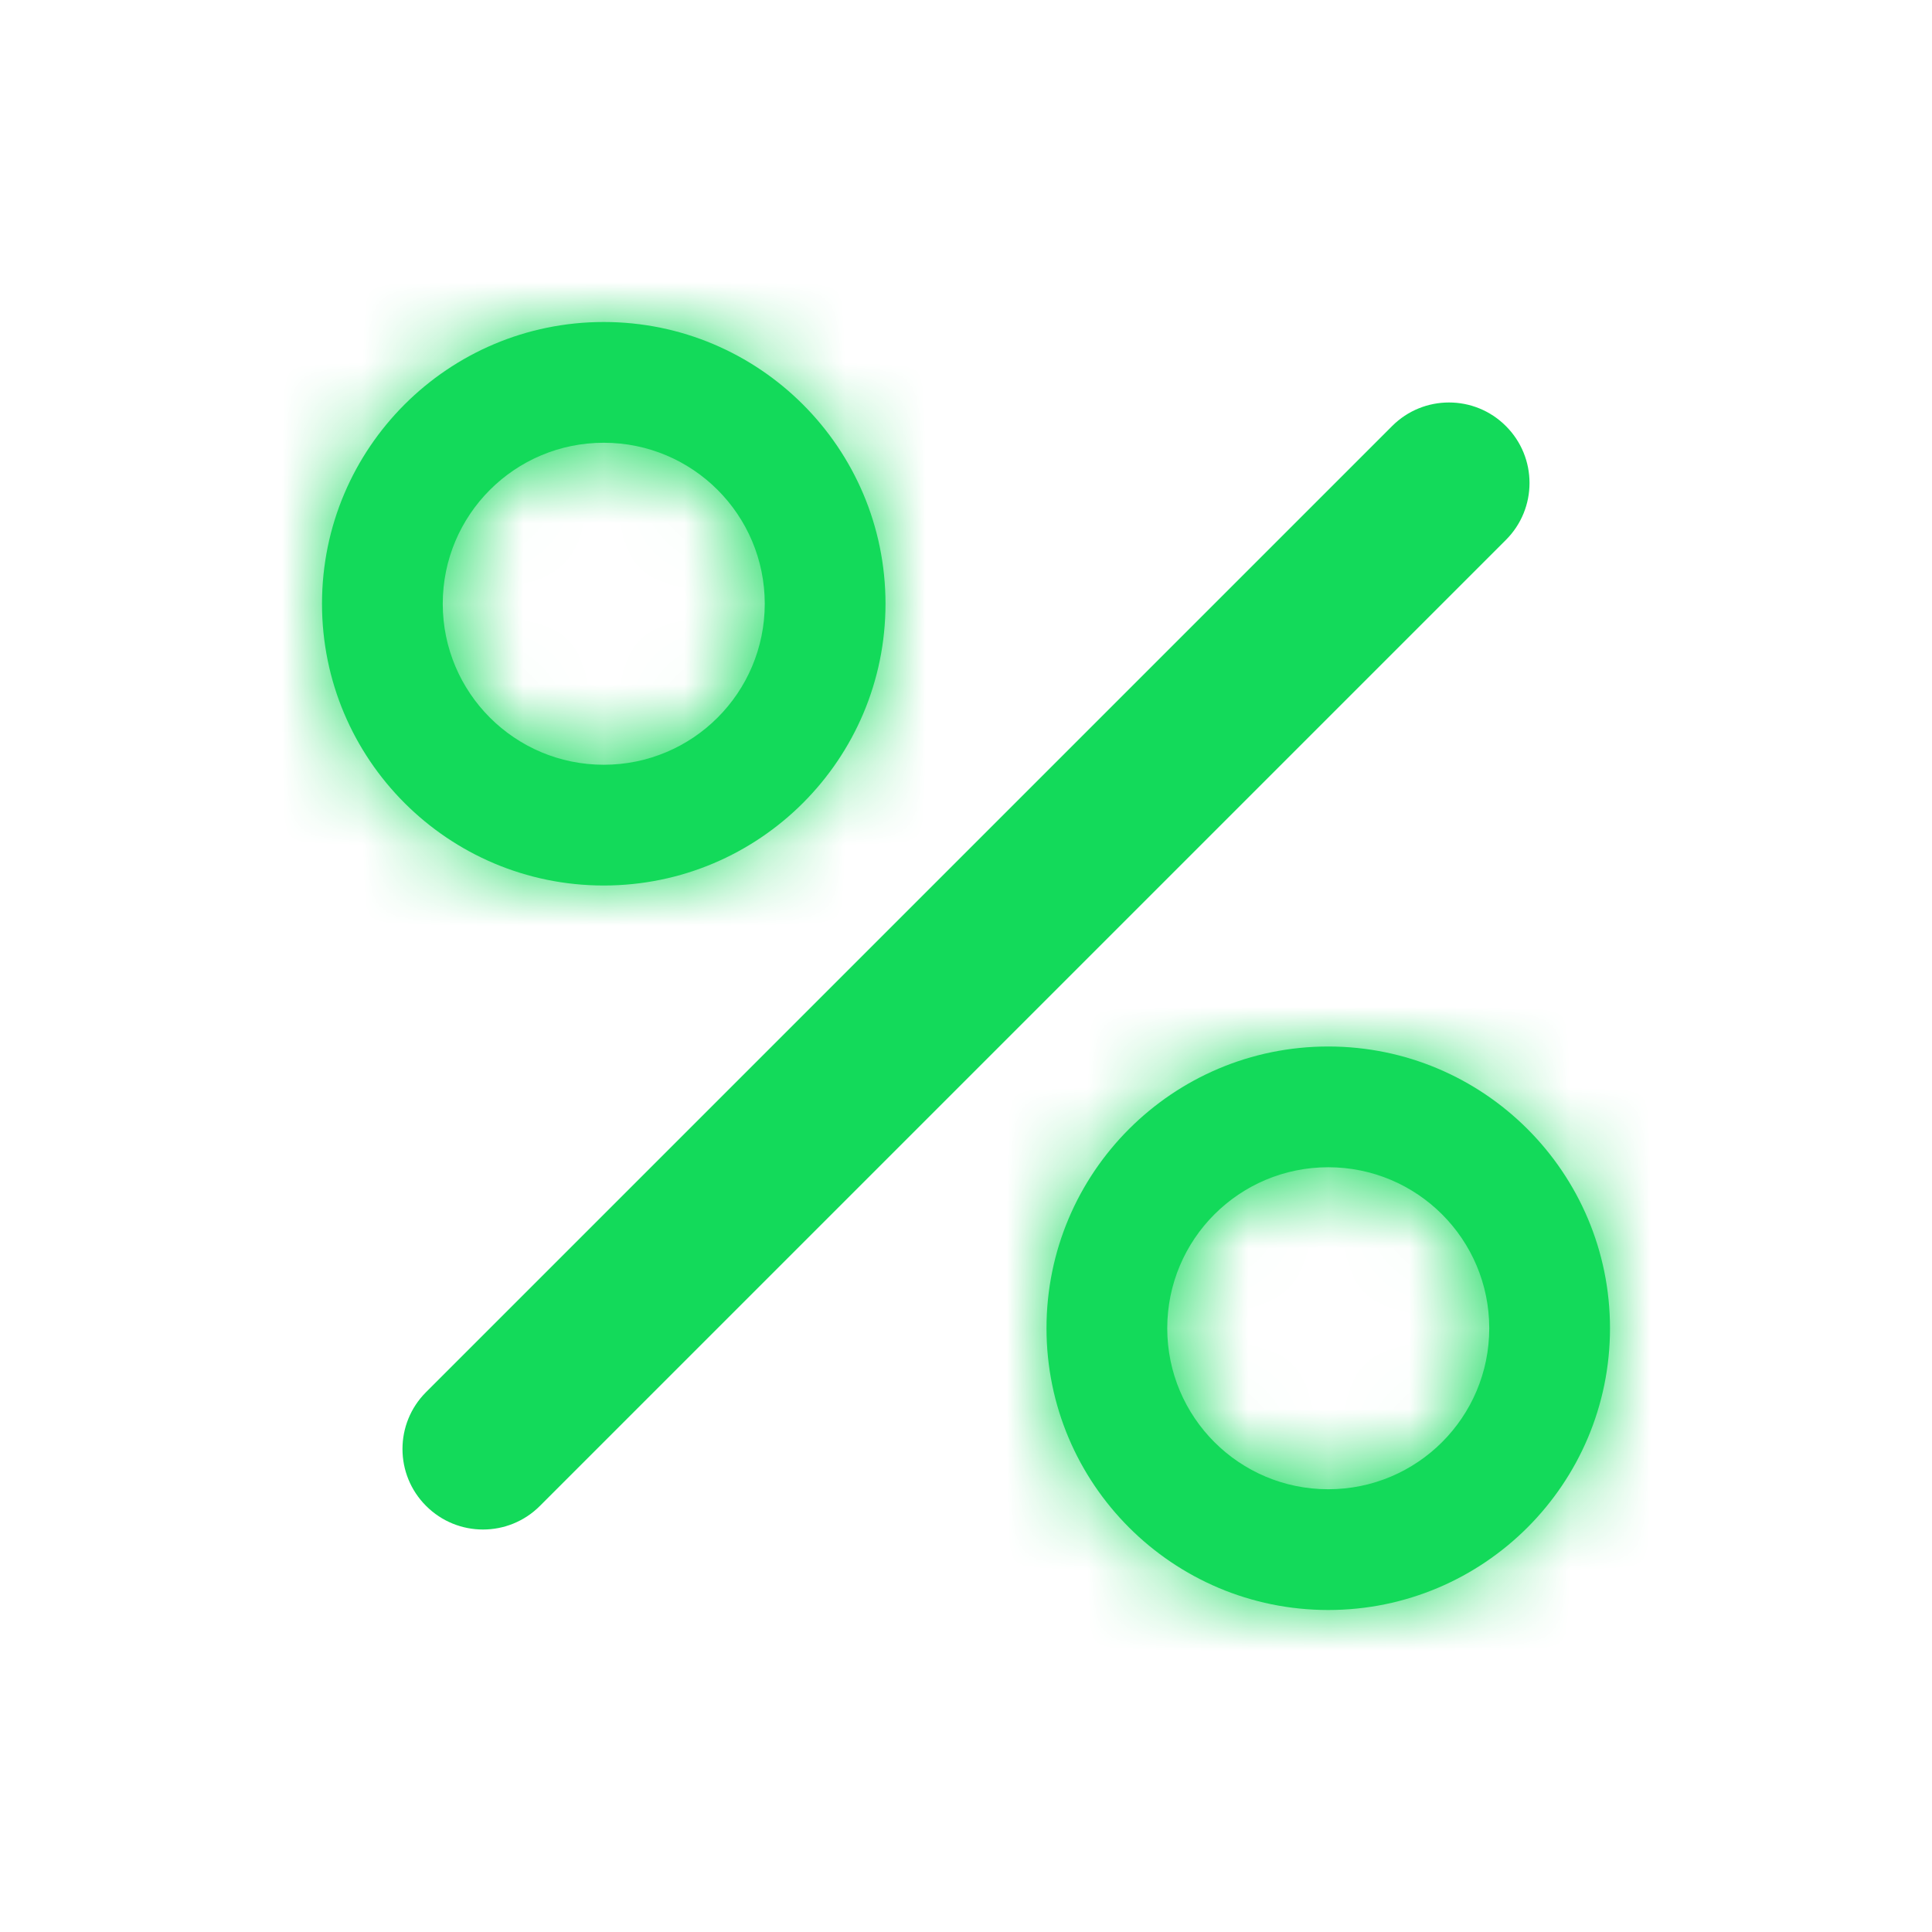 <svg width="24" height="24" viewBox="0 0 24 24" fill="none" xmlns="http://www.w3.org/2000/svg">
<mask id="path-1-inside-1_16107_1392" fill="white">
<path fill-rule="evenodd" clip-rule="evenodd" d="M16.5 20C18.433 20 20 18.433 20 16.5C20 14.567 18.433 13 16.5 13C14.567 13 13 14.567 13 16.5C13 18.433 14.567 20 16.5 20ZM16.5 18.5C17.605 18.5 18.5 17.605 18.5 16.5C18.5 15.395 17.605 14.5 16.5 14.5C15.395 14.5 14.5 15.395 14.5 16.5C14.5 17.605 15.395 18.5 16.5 18.5Z"/>
</mask>
<path fill-rule="evenodd" clip-rule="evenodd" d="M16.5 20C18.433 20 20 18.433 20 16.5C20 14.567 18.433 13 16.5 13C14.567 13 13 14.567 13 16.5C13 18.433 14.567 20 16.5 20ZM16.5 18.5C17.605 18.5 18.5 17.605 18.5 16.5C18.5 15.395 17.605 14.5 16.5 14.5C15.395 14.5 14.5 15.395 14.5 16.5C14.5 17.605 15.395 18.5 16.5 18.5Z" fill="#13DA5A"/>
<path d="M18 16.5C18 17.328 17.328 18 16.5 18V22C19.538 22 22 19.538 22 16.5H18ZM16.5 15C17.328 15 18 15.672 18 16.5H22C22 13.462 19.538 11 16.5 11V15ZM15 16.5C15 15.672 15.672 15 16.5 15V11C13.462 11 11 13.462 11 16.5H15ZM16.5 18C15.672 18 15 17.328 15 16.5H11C11 19.538 13.462 22 16.5 22V18ZM16.5 16.5V20.5C18.709 20.5 20.5 18.709 20.5 16.5H16.5ZM16.5 16.5H20.5C20.5 14.291 18.709 12.5 16.5 12.5V16.5ZM16.5 16.5V12.5C14.291 12.5 12.5 14.291 12.5 16.5H16.5ZM16.5 16.5H12.5C12.5 18.709 14.291 20.5 16.5 20.5V16.5Z" fill="#13DA5A" mask="url(#path-1-inside-1_16107_1392)"/>
<mask id="path-3-inside-2_16107_1392" fill="white">
<path fill-rule="evenodd" clip-rule="evenodd" d="M7.5 11C9.433 11 11 9.433 11 7.5C11 5.567 9.433 4 7.5 4C5.567 4 4 5.567 4 7.5C4 9.433 5.567 11 7.5 11ZM7.5 9.5C8.605 9.5 9.5 8.605 9.5 7.5C9.5 6.395 8.605 5.5 7.5 5.5C6.395 5.5 5.5 6.395 5.5 7.5C5.5 8.605 6.395 9.5 7.5 9.5Z"/>
</mask>
<path fill-rule="evenodd" clip-rule="evenodd" d="M7.5 11C9.433 11 11 9.433 11 7.5C11 5.567 9.433 4 7.5 4C5.567 4 4 5.567 4 7.5C4 9.433 5.567 11 7.5 11ZM7.5 9.5C8.605 9.5 9.5 8.605 9.5 7.5C9.5 6.395 8.605 5.5 7.5 5.5C6.395 5.5 5.5 6.395 5.5 7.5C5.5 8.605 6.395 9.5 7.5 9.5Z" fill="#13DA5A"/>
<path d="M9 7.5C9 8.328 8.328 9 7.5 9V13C10.538 13 13 10.538 13 7.5H9ZM7.5 6C8.328 6 9 6.672 9 7.5H13C13 4.462 10.538 2 7.5 2V6ZM6 7.5C6 6.672 6.672 6 7.5 6V2C4.462 2 2 4.462 2 7.5H6ZM7.5 9C6.672 9 6 8.328 6 7.5H2C2 10.538 4.462 13 7.5 13V9ZM7.5 7.5V11.5C9.709 11.5 11.5 9.709 11.5 7.5H7.5ZM7.5 7.5H11.5C11.5 5.291 9.709 3.5 7.5 3.5V7.5ZM7.5 7.5V3.5C5.291 3.5 3.5 5.291 3.5 7.5H7.5ZM7.5 7.5H3.5C3.5 9.709 5.291 11.5 7.5 11.5V7.5Z" fill="#13DA5A" mask="url(#path-3-inside-2_16107_1392)"/>
<path fill-rule="evenodd" clip-rule="evenodd" d="M18.707 5.293C19.098 5.683 19.098 6.317 18.707 6.707L6.707 18.707C6.317 19.098 5.683 19.098 5.293 18.707C4.902 18.317 4.902 17.683 5.293 17.293L17.293 5.293C17.683 4.902 18.317 4.902 18.707 5.293Z" fill="#13DA5A"/>
</svg>
